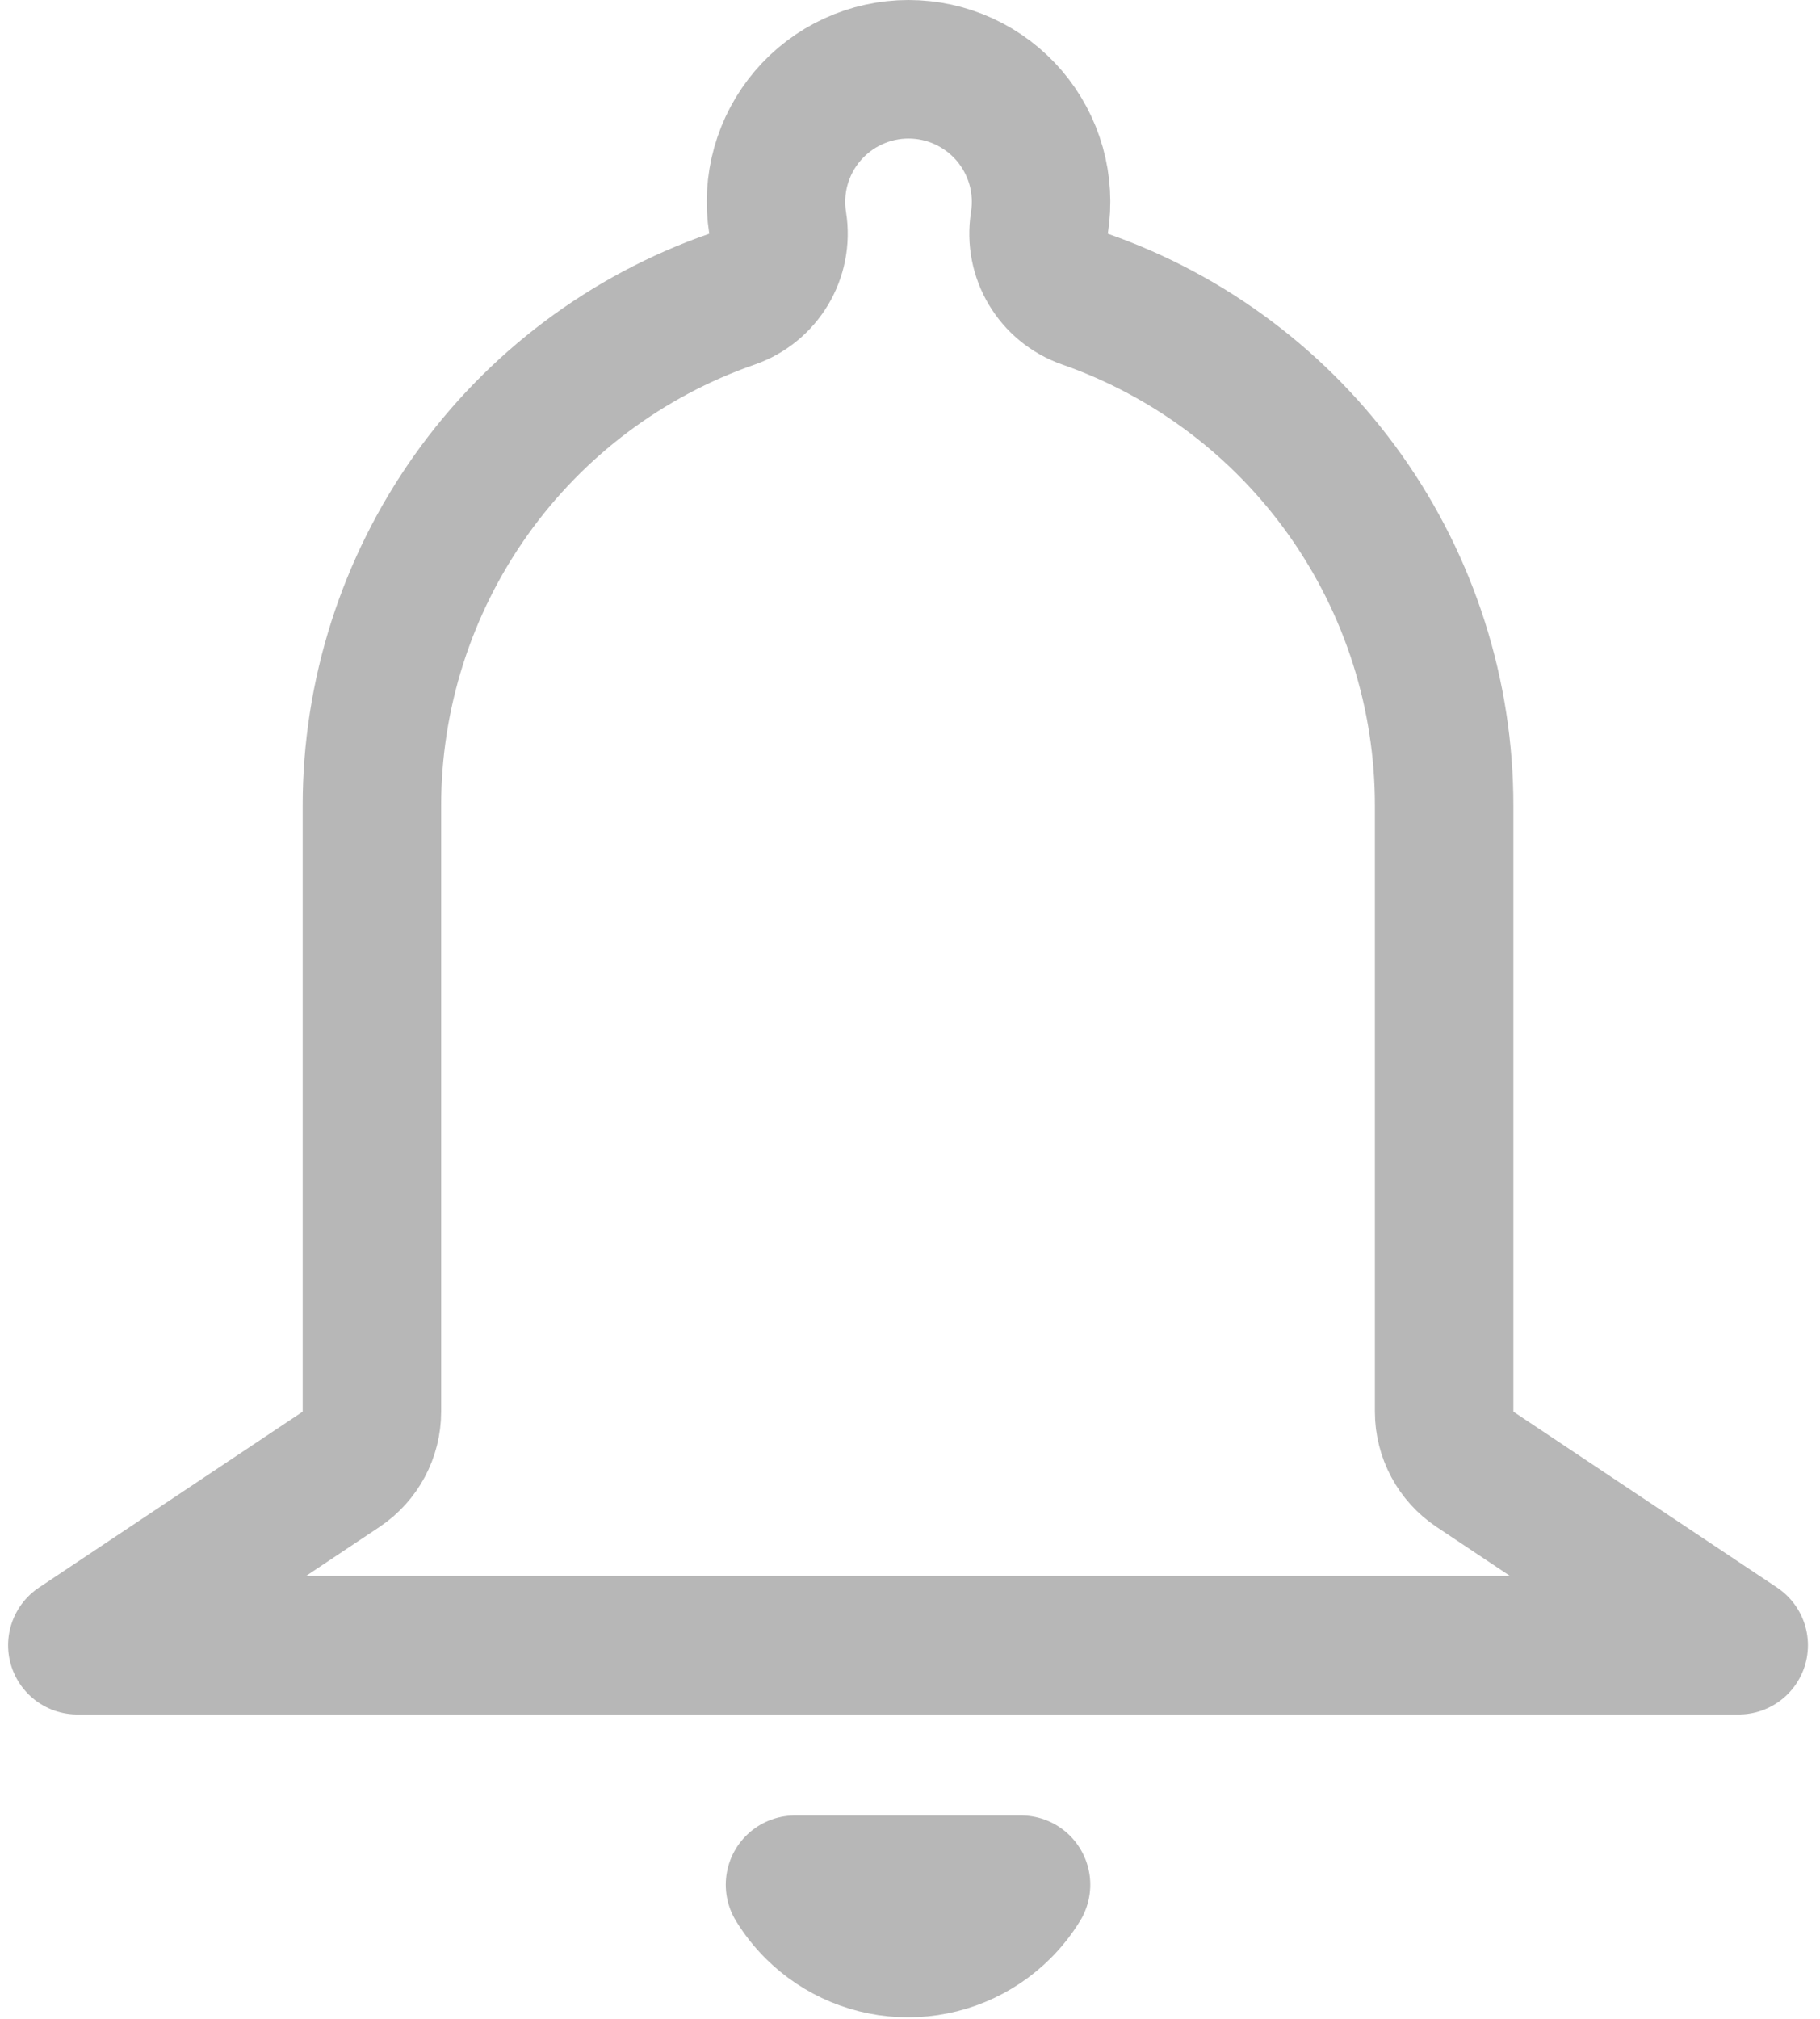 <svg width="92" height="102" viewBox="0 0 92 102" fill="none" xmlns="http://www.w3.org/2000/svg">
<path d="M18.8 40.725V40.723C18.797 35.093 20.549 29.601 23.811 25.011C27.073 20.422 31.684 16.962 37.002 15.114C38.604 14.557 39.577 12.931 39.309 11.256C39.157 10.299 39.213 9.32 39.475 8.387C39.738 7.454 40.199 6.589 40.828 5.852C41.457 5.114 42.239 4.522 43.119 4.116C43.999 3.71 44.956 3.5 45.925 3.5C46.895 3.5 47.852 3.71 48.732 4.116C49.612 4.522 50.394 5.114 51.023 5.852C51.652 6.589 52.113 7.454 52.376 8.387C52.638 9.32 52.694 10.299 52.542 11.256C52.275 12.929 53.244 14.553 54.843 15.112C60.153 16.968 64.754 20.431 68.007 25.02C71.261 29.608 73.006 35.096 73 40.721V40.725V71.325C73 72.495 73.585 73.588 74.559 74.237L87.89 83.125H3.91L17.241 74.237C18.215 73.588 18.8 72.495 18.8 71.325V40.725ZM51.613 95.225C51.34 95.671 51.014 96.087 50.638 96.462C49.381 97.719 47.677 98.425 45.9 98.425C44.123 98.425 42.419 97.719 41.162 96.462C40.787 96.087 40.46 95.671 40.187 95.225H51.613Z" stroke="#B7B7B7" stroke-width="7" stroke-linejoin="round"/>
</svg>
